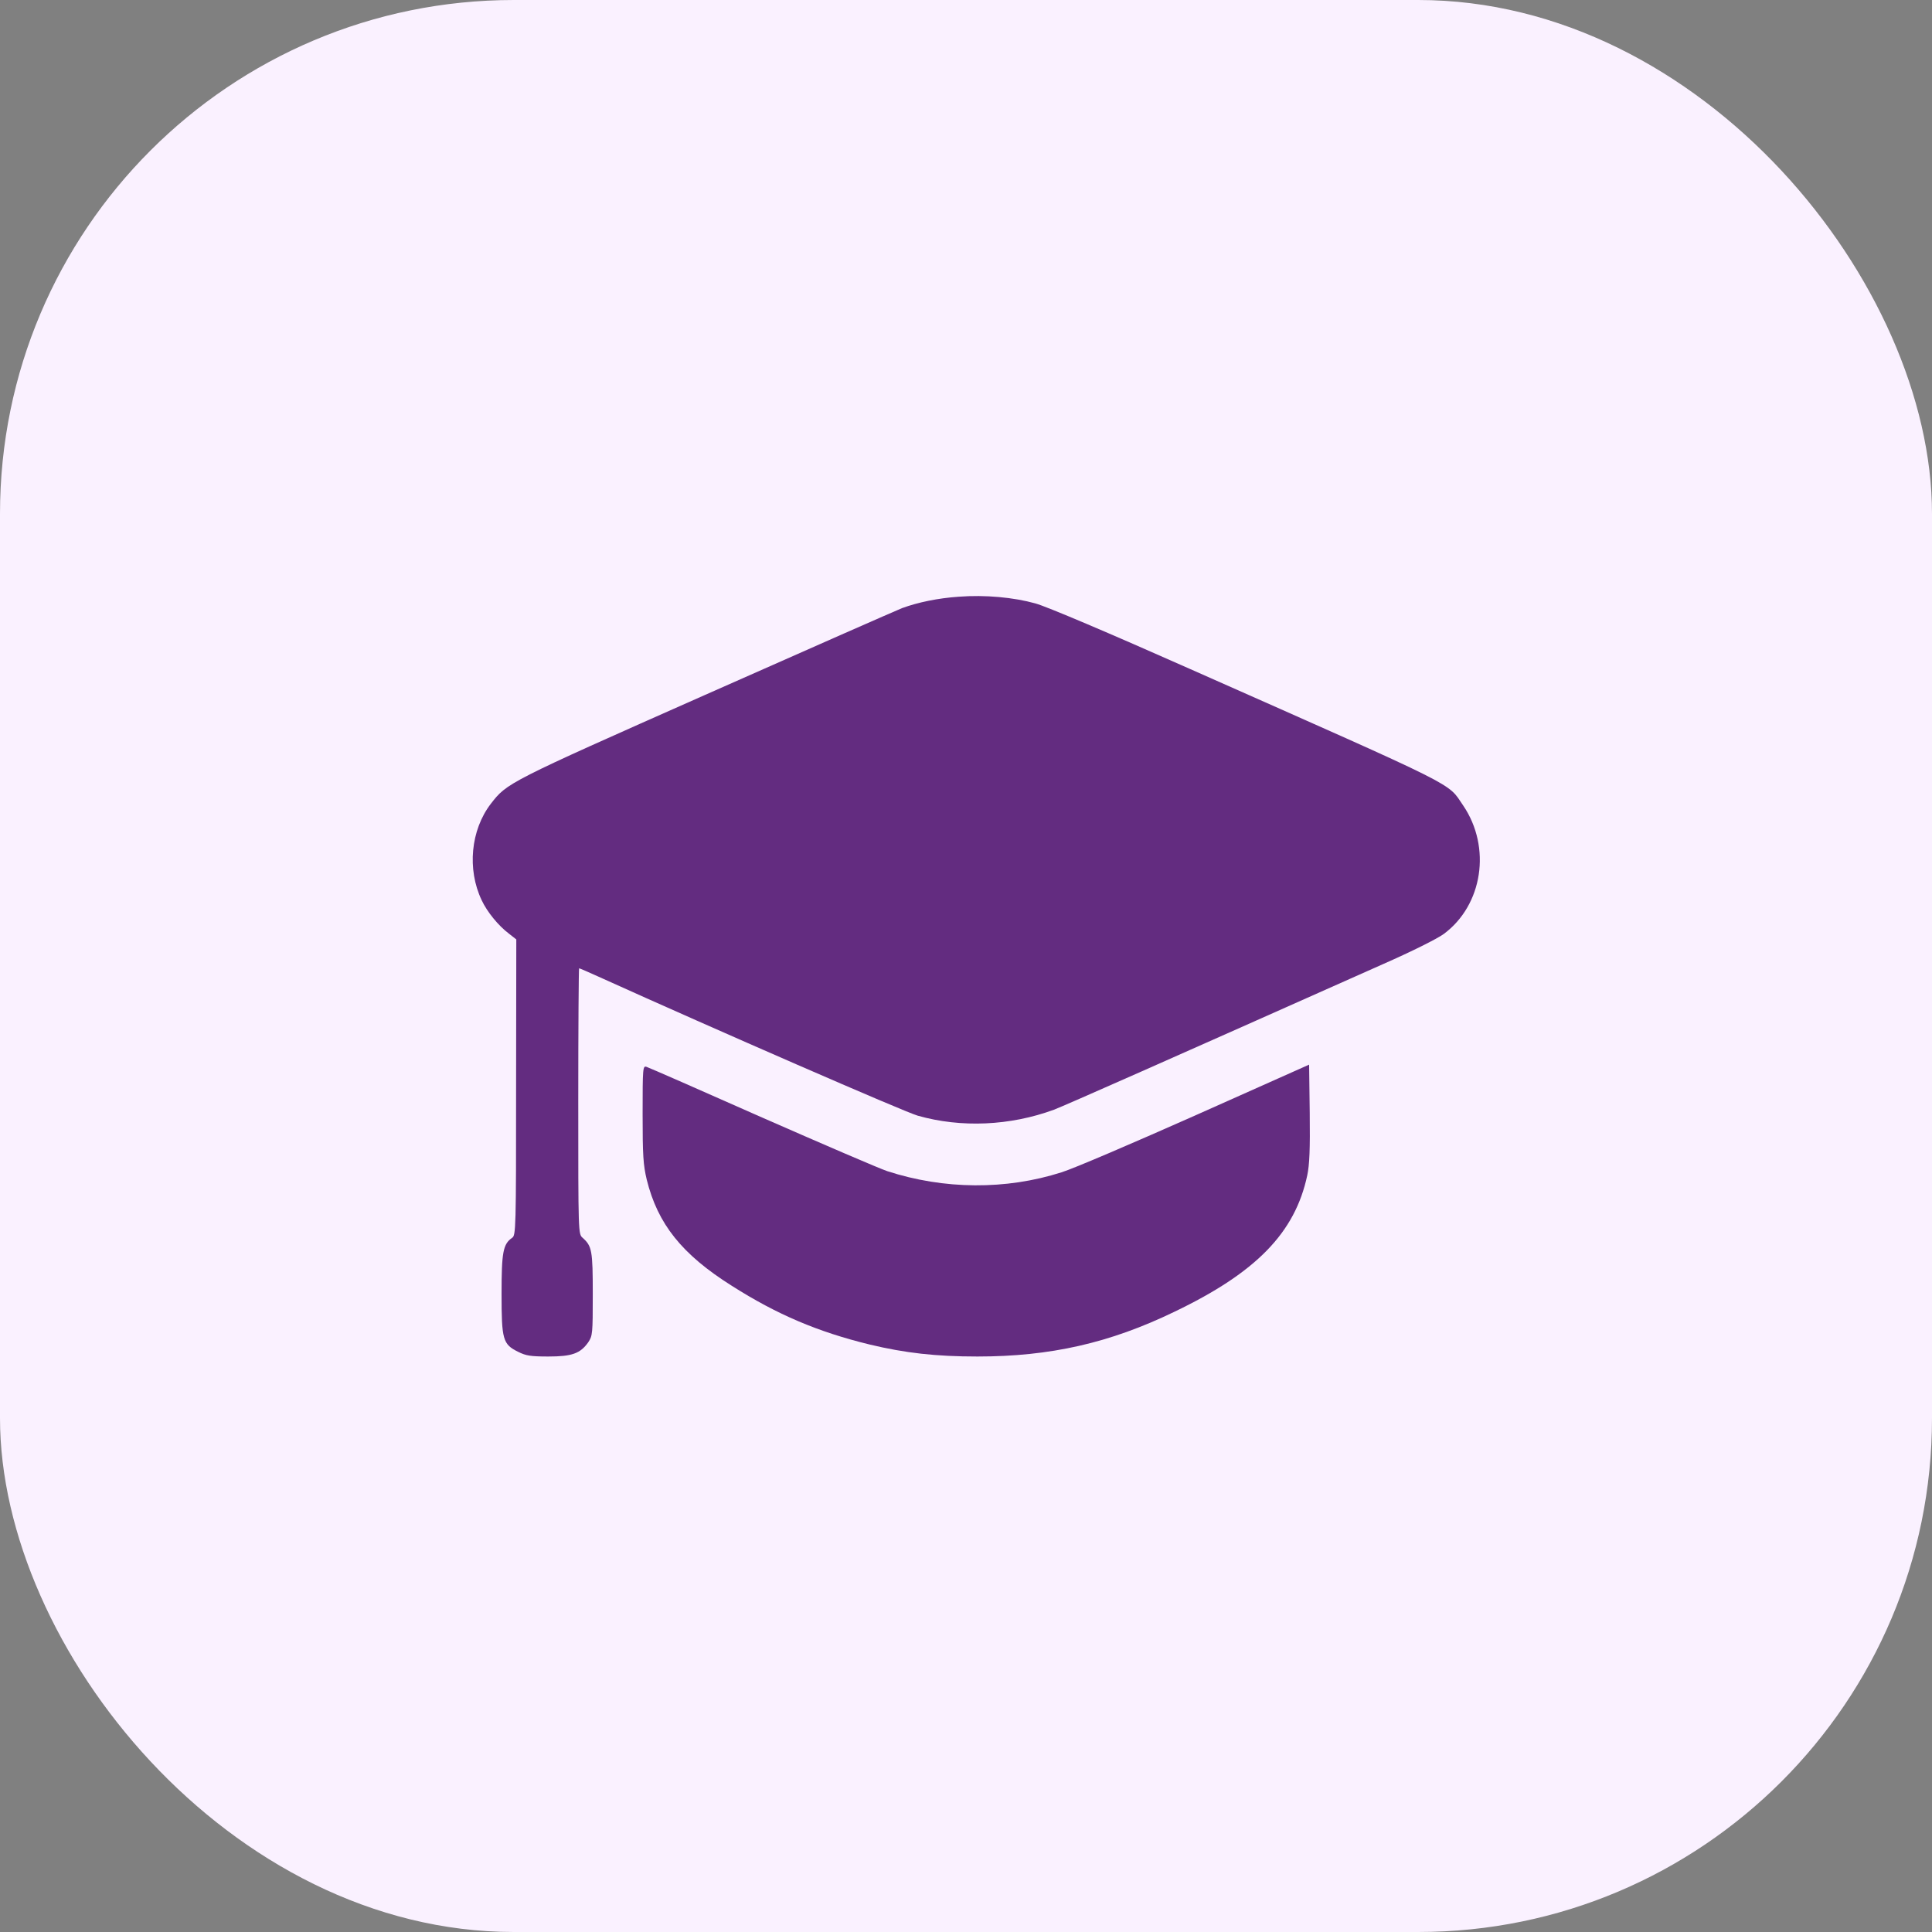 <?xml version="1.0" encoding="UTF-8"?> <svg xmlns="http://www.w3.org/2000/svg" width="94" height="94" viewBox="0 0 94 94" fill="none"><rect x="0" y="0" width="94" height="94" fill="#808080" stroke="none"/><rect width="94" height="94" rx="25" fill="#FAF1FF"></rect><path d="M46.644 29.033C45.646 29.102 44.677 29.3 43.891 29.587C43.618 29.695 39.301 31.594 34.308 33.809C24.686 38.072 24.666 38.092 23.879 39.11C22.901 40.386 22.719 42.295 23.435 43.798C23.697 44.362 24.242 45.034 24.767 45.43L25.12 45.707L25.11 52.906C25.11 59.799 25.099 60.106 24.918 60.224C24.474 60.531 24.403 60.927 24.403 62.954C24.403 65.179 24.464 65.407 25.21 65.772C25.584 65.96 25.816 66 26.673 66C27.833 66 28.236 65.852 28.62 65.308C28.831 64.991 28.841 64.892 28.841 62.964C28.841 60.838 28.801 60.63 28.347 60.224C28.135 60.037 28.135 60.017 28.135 53.569C28.135 50.019 28.156 47.111 28.176 47.111C28.196 47.111 28.62 47.289 29.114 47.516C34.843 50.108 43.992 54.093 44.647 54.281C46.765 54.884 49.146 54.775 51.274 53.994C51.798 53.796 56.731 51.611 67.302 46.903C68.653 46.31 69.944 45.667 70.247 45.44C72.143 44.035 72.567 41.227 71.195 39.199C70.398 38.042 71.255 38.468 57.891 32.544C53.947 30.793 50.921 29.508 50.376 29.359C49.317 29.063 47.925 28.934 46.644 29.033Z" fill="#632C80"></path><path d="M58.197 54.251C55.171 55.596 52.225 56.862 51.641 57.04C48.947 57.901 45.931 57.881 43.168 56.981C42.805 56.862 40.071 55.685 37.075 54.37C34.09 53.045 31.558 51.937 31.457 51.907C31.276 51.848 31.266 51.937 31.266 54.202C31.266 56.229 31.296 56.674 31.467 57.396C32.002 59.552 33.172 61.026 35.603 62.558C37.812 63.963 39.799 64.803 42.31 65.416C44.045 65.832 45.538 66 47.555 66C51.096 66 53.991 65.347 57.138 63.824C61.122 61.916 63.008 59.977 63.603 57.188C63.714 56.674 63.744 55.913 63.724 54.152L63.694 51.799L58.197 54.251Z" fill="#632C80"></path></svg> 